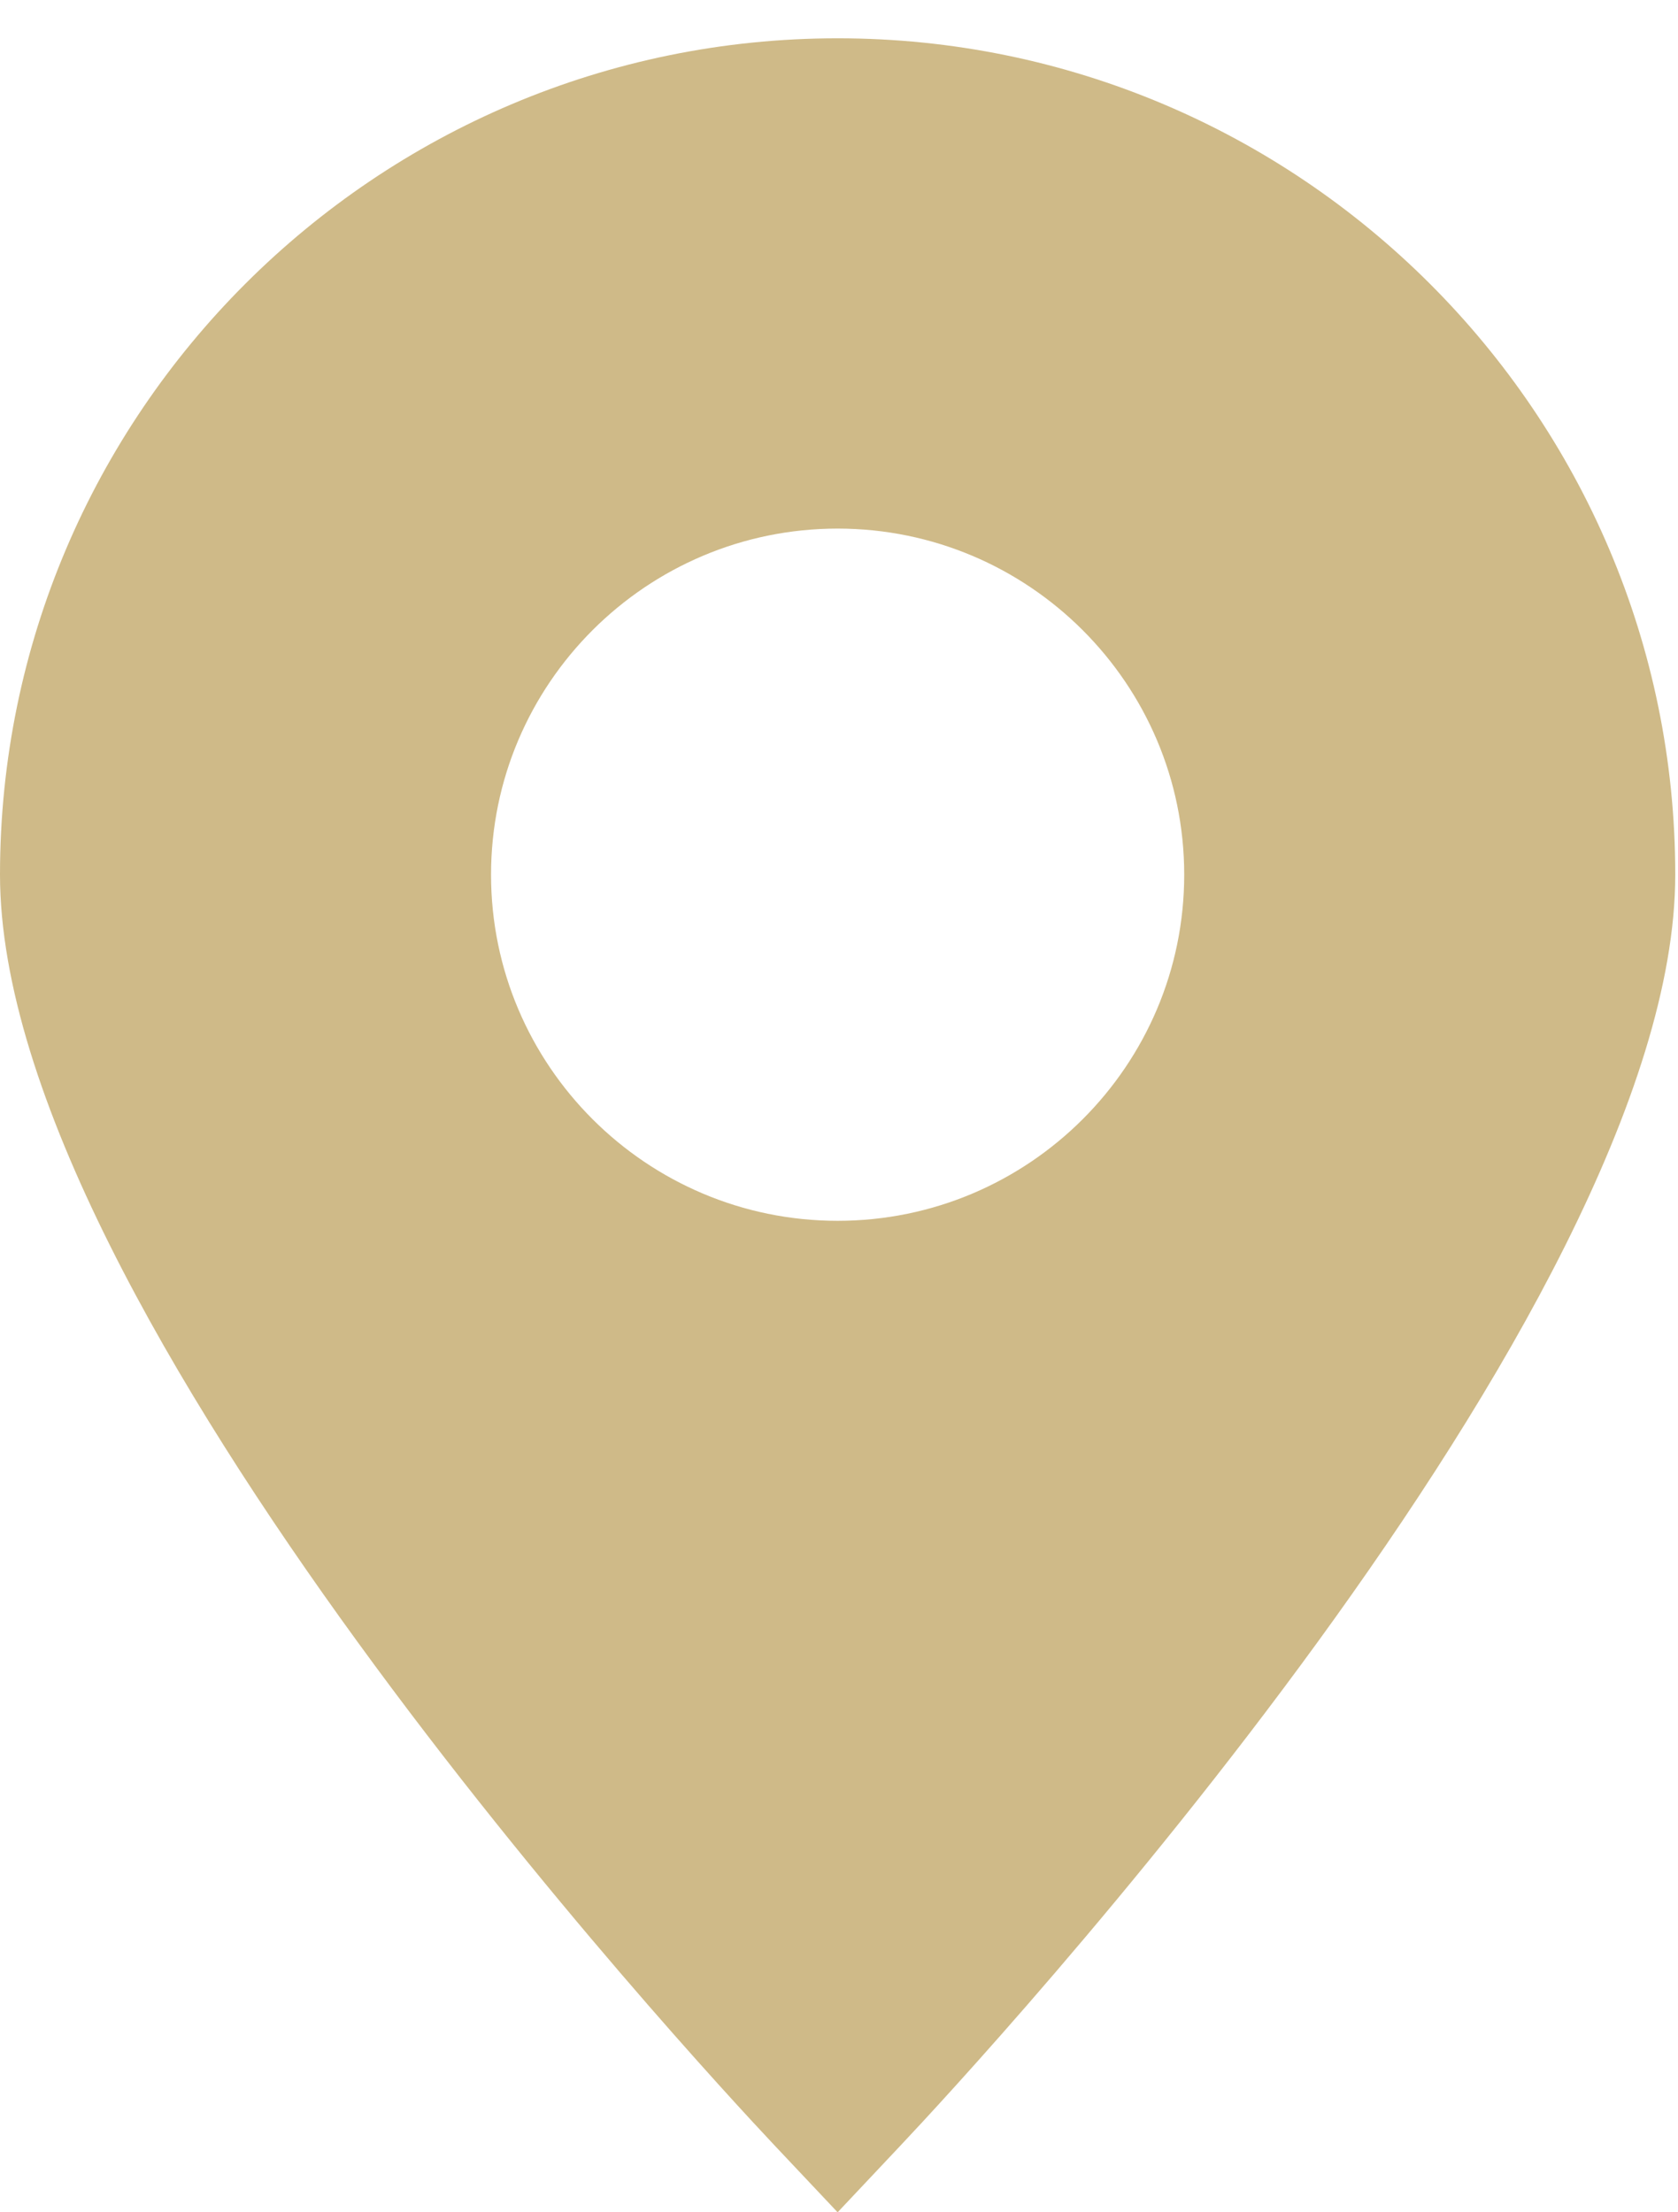 <svg 
 xmlns="http://www.w3.org/2000/svg"
 xmlns:xlink="http://www.w3.org/1999/xlink"
 width="22px" height="29px">
<path fill-rule="evenodd"  fill="rgb(207, 186, 136)"
 d="M10.982,0.502 C4.926,0.502 0.000,5.420 0.000,11.465 C0.000,17.180 9.115,27.018 10.154,28.122 L10.982,29.000 L11.809,28.122 C12.849,27.019 21.964,17.180 21.964,11.465 C21.964,5.420 17.038,0.502 10.982,0.502 ZM10.982,16.003 C8.476,16.003 6.438,13.967 6.438,11.466 C6.438,8.964 8.476,6.929 10.982,6.929 C13.488,6.929 15.526,8.964 15.526,11.466 C15.526,13.968 13.488,16.003 10.982,16.003 Z"/>
</svg>